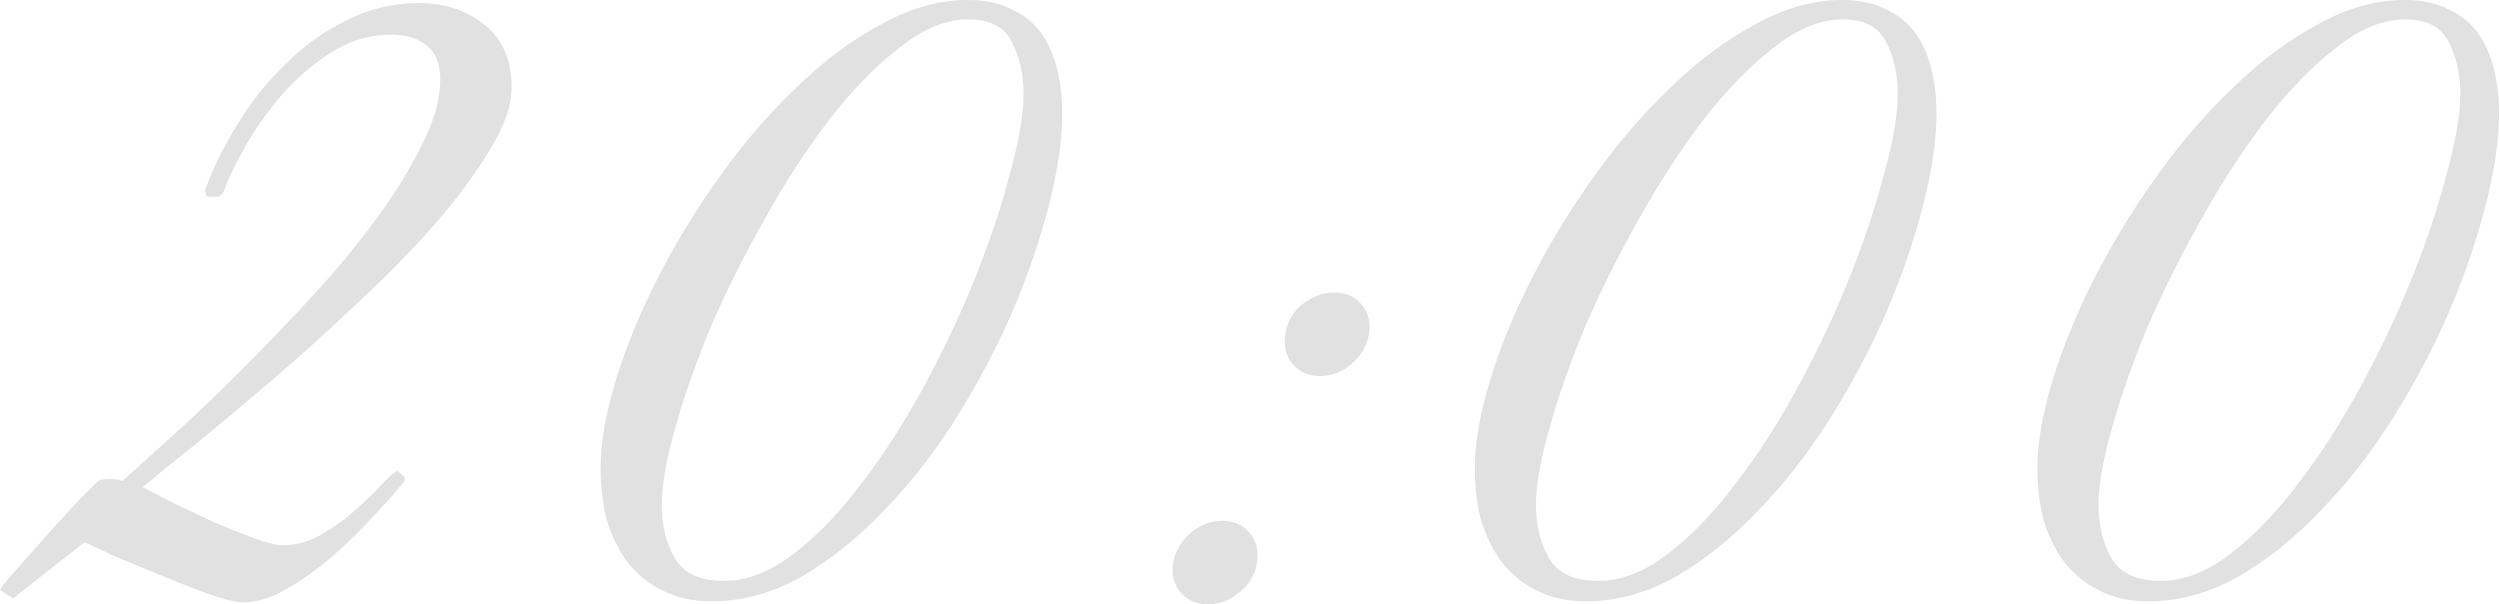 <?xml version="1.0" encoding="UTF-8"?> <svg xmlns="http://www.w3.org/2000/svg" width="2453" height="593" viewBox="0 0 2453 593" fill="none"><path d="M502 86C502 104 494.667 124.667 480 148C466 171.333 447.667 196 425 222C402.333 247.333 377 273 349 299C321.667 325 294.333 349.667 267 373C240.333 395.667 215.667 416.333 193 435C170.333 453 152.667 467.333 140 478C146.667 481.333 156.333 486.333 169 493C181.667 499 195 505.333 209 512C223 518 236.333 523.333 249 528C261.667 532.667 271 535 277 535C291 535 304 531.333 316 524C328.667 516.667 339.667 508.667 349 500C359 491.333 367.333 483.333 374 476C381.333 468 386.667 463.333 390 462L397 468V472C389 482 378.667 493.667 366 507C354 520.333 340.667 533.333 326 546C311.333 558.667 296.333 569.333 281 578C266.333 586.667 252.333 591 239 591C231.667 591 220.333 588.333 205 583C190.333 577.667 175 571.667 159 565C143 558.333 127.667 552 113 546C99 539.333 89 534.667 83 532L13 587L4.74975e-08 579C0.667 577 5.667 570.667 15 560C25 548.667 35.667 536.667 47 524C59 510.667 70 498.667 80 488C90.667 477.333 96.667 471.667 98 471C101.333 470.333 105 470 109 470C113 470 116.667 470.667 120 472C133.333 460 150.333 444.667 171 426C192.333 406.667 214.333 385.667 237 363C260.333 339.667 283.667 315.333 307 290C330.333 264.667 351 239.667 369 215C387.667 189.667 402.667 165.333 414 142C426 118.667 432 97.333 432 78C432 62.667 427.667 51.667 419 45C410.333 37.667 398.667 34 384 34C364.667 34 346.333 39 329 49C312.333 59 296.667 71.667 282 87C268 102.333 255.333 119.333 244 138C233.333 156 225 173 219 189L215 193H203L201 187C209 165 219.667 143.333 233 122C246.333 100 262 80.333 280 63C298 45 318 30.667 340 20C362 8.667 385.667 3 411 3C436.333 3 457.667 10 475 24C493 38 502 58.667 502 86ZM1042.28 111C1042.28 137 1037.95 167 1029.28 201C1020.61 235 1008.61 270 993.281 306C977.948 341.333 959.615 376 938.281 410C916.948 444 893.281 474.333 867.281 501C841.948 527.667 814.948 549.333 786.281 566C757.615 582 728.281 590 698.281 590C679.615 590 663.281 586.333 649.281 579C635.948 572.333 624.615 563 615.281 551C606.615 539 599.948 525.333 595.281 510C591.281 494 589.281 477.333 589.281 460C589.281 434.667 594.281 405.667 604.281 373C614.281 340.333 627.948 307 645.281 273C662.615 239 682.948 205.667 706.281 173C729.615 140.333 754.615 111.333 781.281 86C807.948 60 835.615 39.333 864.281 24C892.948 8 921.281 -5.57899e-05 949.281 -5.57899e-05C966.615 -5.57899e-05 980.948 3 992.281 9C1004.28 14.333 1013.95 22 1021.28 32C1028.61 42 1033.95 54 1037.28 68C1040.61 81.333 1042.28 95.667 1042.28 111ZM1004.28 92C1004.28 73.333 1000.61 56.667 993.281 42C985.948 26.667 971.615 19 950.281 19C928.281 19 905.615 28.333 882.281 47C858.948 65 835.948 88.667 813.281 118C791.281 146.667 770.281 179 750.281 215C730.281 250.333 712.615 285.667 697.281 321C682.615 356.333 670.948 389.667 662.281 421C653.615 451.667 649.281 476.333 649.281 495C649.281 515.667 653.615 533.333 662.281 548C670.948 562.667 686.948 570 710.281 570C732.948 570 755.948 561 779.281 543C802.615 525 824.948 501.667 846.281 473C868.281 444.333 888.948 412 908.281 376C927.615 340 944.281 304.333 958.281 269C972.281 233.667 983.281 200.333 991.281 169C999.948 137.667 1004.28 112 1004.28 92ZM1343.23 328C1341.23 339.333 1335.57 349 1326.23 357C1316.9 365 1306.57 369 1295.23 369C1283.9 369 1274.9 365 1268.23 357C1261.57 349 1259.23 339.333 1261.23 328C1262.57 316.667 1267.9 307 1277.23 299C1287.23 291 1297.9 287 1309.23 287C1320.57 287 1329.57 291 1336.23 299C1342.9 307 1345.23 316.667 1343.23 328ZM1233.23 552C1231.9 563.333 1226.23 573 1216.23 581C1206.9 589 1196.57 593 1185.23 593C1173.9 593 1164.9 589 1158.23 581C1151.57 573 1149.23 563.333 1151.23 552C1153.23 540.667 1158.9 531 1168.23 523C1177.57 515 1187.9 511 1199.23 511C1210.57 511 1219.57 515 1226.23 523C1232.9 531 1235.23 540.667 1233.23 552ZM1900.09 111C1900.09 137 1895.76 167 1887.09 201C1878.43 235 1866.43 270 1851.09 306C1835.76 341.333 1817.43 376 1796.09 410C1774.76 444 1751.09 474.333 1725.09 501C1699.76 527.667 1672.76 549.333 1644.09 566C1615.43 582 1586.09 590 1556.09 590C1537.43 590 1521.09 586.333 1507.09 579C1493.76 572.333 1482.43 563 1473.09 551C1464.43 539 1457.76 525.333 1453.09 510C1449.09 494 1447.09 477.333 1447.09 460C1447.09 434.667 1452.09 405.667 1462.09 373C1472.09 340.333 1485.76 307 1503.09 273C1520.43 239 1540.76 205.667 1564.09 173C1587.43 140.333 1612.43 111.333 1639.09 86C1665.76 60 1693.43 39.333 1722.09 24C1750.76 8 1779.09 -5.57899e-05 1807.09 -5.57899e-05C1824.43 -5.57899e-05 1838.76 3 1850.09 9C1862.09 14.333 1871.76 22 1879.09 32C1886.43 42 1891.76 54 1895.09 68C1898.43 81.333 1900.09 95.667 1900.09 111ZM1862.09 92C1862.09 73.333 1858.43 56.667 1851.09 42C1843.76 26.667 1829.43 19 1808.09 19C1786.09 19 1763.43 28.333 1740.09 47C1716.76 65 1693.76 88.667 1671.09 118C1649.09 146.667 1628.09 179 1608.09 215C1588.09 250.333 1570.43 285.667 1555.09 321C1540.43 356.333 1528.76 389.667 1520.09 421C1511.43 451.667 1507.09 476.333 1507.09 495C1507.09 515.667 1511.43 533.333 1520.09 548C1528.76 562.667 1544.76 570 1568.09 570C1590.76 570 1613.76 561 1637.09 543C1660.43 525 1682.76 501.667 1704.09 473C1726.09 444.333 1746.76 412 1766.09 376C1785.43 340 1802.09 304.333 1816.09 269C1830.09 233.667 1841.09 200.333 1849.09 169C1857.76 137.667 1862.09 112 1862.09 92ZM2452.05 111C2452.05 137 2447.71 167 2439.05 201C2430.38 235 2418.38 270 2403.05 306C2387.71 341.333 2369.38 376 2348.05 410C2326.71 444 2303.05 474.333 2277.05 501C2251.71 527.667 2224.71 549.333 2196.05 566C2167.38 582 2138.05 590 2108.05 590C2089.38 590 2073.05 586.333 2059.05 579C2045.71 572.333 2034.38 563 2025.05 551C2016.38 539 2009.71 525.333 2005.05 510C2001.05 494 1999.05 477.333 1999.05 460C1999.05 434.667 2004.05 405.667 2014.05 373C2024.05 340.333 2037.71 307 2055.05 273C2072.38 239 2092.71 205.667 2116.05 173C2139.38 140.333 2164.38 111.333 2191.05 86C2217.71 60 2245.38 39.333 2274.05 24C2302.71 8 2331.05 -5.57899e-05 2359.05 -5.57899e-05C2376.38 -5.57899e-05 2390.71 3 2402.05 9C2414.05 14.333 2423.71 22 2431.05 32C2438.38 42 2443.71 54 2447.05 68C2450.38 81.333 2452.05 95.667 2452.05 111ZM2414.05 92C2414.05 73.333 2410.38 56.667 2403.05 42C2395.71 26.667 2381.38 19 2360.05 19C2338.05 19 2315.38 28.333 2292.05 47C2268.71 65 2245.71 88.667 2223.05 118C2201.05 146.667 2180.05 179 2160.05 215C2140.05 250.333 2122.38 285.667 2107.05 321C2092.38 356.333 2080.71 389.667 2072.05 421C2063.38 451.667 2059.05 476.333 2059.05 495C2059.05 515.667 2063.38 533.333 2072.05 548C2080.71 562.667 2096.71 570 2120.05 570C2142.71 570 2165.71 561 2189.05 543C2212.38 525 2234.71 501.667 2256.05 473C2278.05 444.333 2298.71 412 2318.05 376C2337.38 340 2354.05 304.333 2368.05 269C2382.05 233.667 2393.05 200.333 2401.05 169C2409.71 137.667 2414.05 112 2414.05 92Z" fill="#E2E1E2"></path></svg> 